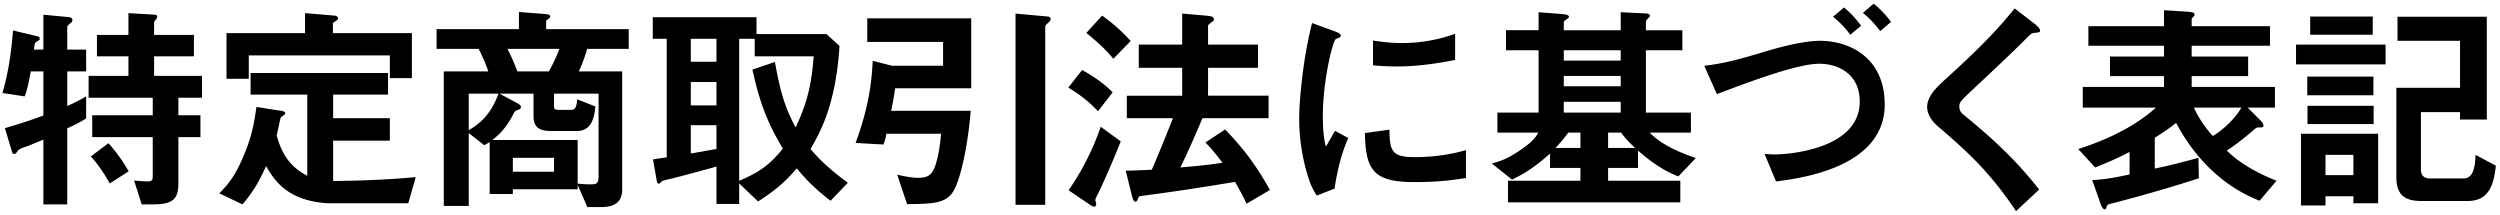 <svg xmlns="http://www.w3.org/2000/svg" width="500" height="43"><path fill-rule="evenodd" d="M492.008 22.425h-7.829v11.294c0 1.395.54 1.98 2.025 1.98h6.479c2.205 0 2.34-2.879 2.43-4.724l4.05 2.159c-.45 4.68-1.89 7.065-5.67 7.065h-9.179c-3.33 0-5.04-1.17-5.04-4.77V17.565h12.734V8.161h-12.509V3.346h17.864V23.91h-5.355v-1.485zm-32.803-13.5h17.909v3.96h-17.909v-3.96zm2.835-5.624h12.509v3.645H462.04V3.301zm-10.118 36.853c-2.745-1.125-10.799-4.5-16.694-15.569-1.035.81-1.935 1.485-4.275 2.97v6.164c2.34-.495 4.86-1.079 8.73-2.159l.09 4.094c-3.735 1.215-9.585 3.015-17.235 4.995-.945.225-1.035.27-1.215.675-.135.45-.18.54-.405.54-.359 0-.674-.72-.764-.99l-1.71-4.86c2.204-.09 4.364-.45 7.469-1.125V30.39c-2.79 1.44-4.32 2.07-6.884 3.104l-3.375-3.689c3.645-1.17 10.394-3.645 15.524-8.28h-14.624v-4.14h16.244v-2.16h-10.8V11.31h10.8V9.15h-15.119V5.236h15.119V2.041l4.905.315c.54.045 1.215.135 1.215.495 0 .27-.18.45-.315.585-.09.045-.27.27-.27.405v1.395h15.659V9.15h-15.659v2.16h11.294v3.915h-11.294v2.16h16.649v4.14h-5.445l2.655 2.655c.18.18.495.54.495.9 0 .405-.135.405-.99.405-.36 0-.405.045-.99.54-1.71 1.44-3.465 2.88-5.355 4.095 2.835 2.745 6.345 4.589 9.945 6.029l-3.375 4.005zm-3.645-18.629h-9.494c.9 1.98 2.205 3.96 3.78 5.67 1.8-1.035 4.364-3.285 5.714-5.67zM405.006 7.936c-.945.989-5.31 5.174-9.945 9.494-2.97 2.79-3.195 3.015-3.195 3.87 0 .675.27 1.17.765 1.575 5.805 4.77 10.17 8.685 15.209 15.029l-4.634 4.32c-5.31-7.92-9.72-11.879-15.525-16.874-1.935-1.62-2.25-3.15-2.25-3.96 0-1.98 1.62-3.645 3.105-5.04 6.39-5.805 10.08-9.359 14.4-14.669l4.14 3.195c.09.09.944.765.944 1.215 0 .36-.135.36-1.169.495-.54.045-.675.18-1.845 1.35zm-32.428-5.355l2.16-1.845c1.44 1.17 2.43 2.25 3.465 3.645l-2.16 1.845c-1.125-1.485-2.07-2.52-3.465-3.645zm-5.984.765l2.205-1.845c1.349 1.125 2.249 2.07 3.419 3.645l-2.16 1.8c-.945-1.26-1.844-2.295-3.464-3.6zm-11.385 32.938l-2.295-5.489c1.08.045 1.485.09 2.025.09 3.105 0 17.009-1.17 17.009-10.575 0-5.535-4.319-7.56-8.099-7.56-3.96 0-12.105 2.88-20.474 6.075l-2.52-5.67c4.184-.495 6.884-1.26 12.599-2.97 1.665-.495 6.975-2.024 10.53-2.024 5.939 0 12.959 3.374 12.959 12.734 0 12.554-16.694 14.759-21.734 15.389zm-19.549-.99c-2.295-.945-4.59-2.16-8.054-5.174v3.464h-5.985v2.565h14.444v4.32h-34.468v-4.32h14.489v-2.565h-6.075v-2.879c-3.6 3.239-5.805 4.319-7.604 5.219l-4.05-3.239c1.44-.36 3.015-.81 5.759-2.7 2.43-1.665 2.925-2.43 3.555-3.465h-8.189v-4.005h8.234V10.05h-6.524V6.046h6.524v-3.6l4.68.36c.405.045 1.395.09 1.395.585 0 .18-.315.36-.495.495-.36.225-.54.405-.54.585v1.575h11.385v-3.6l4.679.225c.36 0 1.17.045 1.17.45 0 .18-.225.405-.36.54-.045.045-.45.405-.45.72v1.665h7.29v4.004h-7.29v12.465h9v4.005h-8.235c2.295 2.43 6.12 4.05 9.225 5.085l-3.51 3.689zm-24.569-5.714h4.995v-3.06h-2.43c-1.035 1.395-1.665 2.115-2.565 3.06zm13.05-19.53h-11.385v2.07h11.385v-2.07zm0 5.13h-11.385v2.07h11.385v-2.07zm0 5.175h-11.385v2.16h11.385v-2.16zm.09 6.165h-2.61v3.06h5.4c-1.665-1.53-2.34-2.43-2.79-3.06zm-41.216 9.899c-8.19 0-9.899-2.205-10.034-9.809l4.904-.675c.045 4.275.495 5.49 5.04 5.49 5.13 0 8.64-.945 10.26-1.395v5.579c-2.385.36-5.4.81-10.17.81zm-3.6-23.129c-.36 0-2.43 0-4.815-.225V8.116c1.305.179 3.33.494 5.76.494 5.265 0 8.955-1.259 10.665-1.844v5.219c-2.07.405-6.615 1.305-11.61 1.305zm-12.419 12.87l2.655 1.44c-1.62 3.69-2.295 7.244-2.745 10.124l-3.555 1.395c-.72-1.17-1.125-1.89-1.665-3.555-1.35-4.184-1.845-8.369-1.845-11.834 0-2.88.36-6.21.675-8.865.63-4.86 1.26-7.604 1.89-10.259l4.59 1.665c.315.135 1.17.45 1.17.81 0 .09-.045.27-.225.405-.09.045-.675.27-.765.315-.675.405-2.61 8.549-2.61 15.344 0 .765 0 4.23.63 6.165.54-.945.81-1.395 1.8-3.15zm-21.966-.27c2.745 2.88 5.625 6.12 8.955 12.104l-4.68 2.745c-1.035-2.205-1.755-3.375-2.295-4.365-7.019 1.17-11.159 1.8-18.224 2.745-.9.135-1.035.135-1.125.45-.225.585-.315.765-.585.765-.36 0-.54-.675-.63-.945l-1.305-5.265c1.845 0 4.095-.135 5.22-.18 1.845-4.274 3.06-7.379 4.23-10.304h-9.225v-4.5h11.07v-5.58h-8.685V8.925h8.685V2.716l4.725.405c.81.09 1.62.135 1.62.72 0 .225-.18.45-.54.675-.495.36-.63.495-.63.675v3.734h9.989v4.635h-9.989v5.58h12.104v4.5h-13.229c-1.395 3.33-2.835 6.615-4.41 9.854 4.635-.405 6.075-.585 8.414-.944-1.529-2.025-2.294-2.925-3.419-4.05l3.959-2.61zM217.267 6.586l3.149-3.465c1.485 1.035 3.735 2.835 5.715 5.085l-3.465 3.554c-.81-.99-2.115-2.52-5.399-5.174zm2.34 15.659c-1.935-2.025-3.645-3.33-5.94-4.725l2.745-3.51c1.98 1.035 4.409 2.7 6.119 4.455l-2.924 3.78zM209.048 5.326v35.638h-5.94V2.716l6.39.585c.225 0 .63.135.63.495 0 .315-.45.765-.54.81-.45.405-.54.495-.54.72zm-30.824 16.829h15.93c-.72 8.325-2.25 13.724-3.195 15.569-1.395 2.835-3.69 3.06-9.54 3.105l-1.98-5.895c2.43.585 3.735.63 4.185.63 2.205 0 2.835-.765 3.465-2.52.495-1.439.945-3.959 1.125-6.299h-10.935c-.18.99-.225 1.215-.585 2.16l-5.579-.315c2.52-6.795 3.24-11.925 3.42-16.425l3.869.99h10.215v-4.77h-15.164V3.661h20.789v13.994h-15.21c-.315 2.07-.585 3.555-.81 4.5zm-12.119 17.999c-2.835-2.205-4.59-3.87-6.75-6.48-2.475 2.88-4.455 4.5-7.74 6.615l-3.78-3.6v4.095h-4.544v-7.47c-2.565.72-8.055 2.205-9.45 2.52-.405.09-1.35.27-1.485.45-.27.27-.45.45-.585.45-.225 0-.36-.18-.45-.765l-.72-4.094c1.26-.18 1.395-.225 2.745-.405V7.756h-2.79v-4.32H151.3v3.375h13.995l2.61 2.384c-.765 11.79-3.825 17.19-5.805 20.61 2.025 2.34 3.825 4.049 7.47 6.749l-3.465 3.6zM143.291 7.756h-5.13v4.589h5.13V7.756zm0 8.639h-5.13v4.68h5.13v-4.68zm0 8.64h-5.13v5.67c3.375-.585 4.005-.72 5.13-.9v-4.77zm19.439-13.77h-11.79V7.756h-3.105v28.393c4.14-1.71 6.3-3.374 8.73-6.434-3.105-5.22-4.635-9.18-6.075-15.795l4.5-1.53c1.215 6.93 2.34 9.72 4.14 13.095 2.25-4.77 3.195-8.505 3.6-14.22zm-46.975 3.015h8.684v23.624c0 2.43-1.395 3.51-4.275 3.51h-2.7l-1.934-4.455v.9h-12.96v.945h-4.635V28.41c-.495.315-.675.405-1.08.63l-3.105-2.43v14.579h-4.994V14.28h8.909a33.86 33.86 0 0 0-1.935-4.5h-8.414V5.821h16.469v-3.42l5.31.405c.36.045.945.09.945.495 0 .27-.27.45-.81.81v1.71h16.514V9.78h-8.325a26.673 26.673 0 0 1-1.664 4.5zM102.57 34.349h8.235V31.56h-8.235v2.789zm-8.82-15.614v7.29c1.575-.9 4.32-2.7 5.94-7.29h-5.94zm10.08 3.15c-.72.27-.81.27-1.125.855-1.575 3.06-2.925 4.185-4.23 5.265h17.055v8.729c1.214.09 1.529.135 2.429.135 1.35 0 1.755-.09 1.755-1.62V18.735h-8.909V21.3c0 .54.225.675.99.675h2.43c.675 0 1.08-.27 1.215-2.115l3.644 1.44c-.225 1.89-.585 4.905-3.734 4.905h-5.175c-2.61 0-3.465-1.035-3.465-2.97v-4.5h-6.795l3.51 1.89c.18.09.765.405.765.765 0 .225-.18.45-.36.495zM101.49 9.78c.675 1.305 1.26 2.565 1.98 4.5h6.3a31.904 31.904 0 0 0 2.115-4.5H101.49zM66.043 40.649c-2.475 0-5.489-.675-7.559-1.845-2.97-1.62-4.365-4.05-5.265-5.58-1.755 3.87-3.015 5.625-4.725 7.65l-4.635-2.205c1.62-1.665 3.015-3.15 4.815-7.379 1.845-4.275 2.25-7.335 2.61-9.9l5.175.81c.18.045.585.18.585.45s-.45.45-.9.855c-.18.63-.495 2.295-.81 3.555 1.35 5.13 3.915 6.884 6.119 8.099V18.915H50.114v-4.32h27.494v4.32h-10.98v4.725h11.34v4.5h-11.34v8.054c6.84-.045 11.97-.36 16.515-.765l-1.485 5.22H66.043zm11.925-29.564H49.754v4.68h-4.455V6.631h15.704V2.626l5.94.495c.18 0 .675.135.675.585 0 .27-.585.54-1.035.9v2.025h15.795v8.999h-4.41v-4.545zm-42.291 11.97h4.41v4.365h-4.41v9.224c0 3.06-.99 4.23-5.04 4.23h-2.295l-1.53-4.77c1.395.135 2.295.18 2.745.18.72 0 .99-.225.99-.9V27.42H18.443v-4.365h12.104v-3.51H17.723V15.18h7.964v-3.915h-6.3V6.991h6.3V2.626l5.31.315c.225 0 .45.18.45.405 0 .18-.09.36-.18.45-.225.225-.45.495-.45.81v2.385h7.965v4.274h-7.965v3.915h9.585v4.365h-4.725v3.51zM13.448 40.874h-4.77V27.915c-1.305.54-2.97 1.26-3.42 1.395-.585.18-1.44.495-1.62.765-.36.495-.495.72-.81.72-.225 0-.36-.18-.405-.36L.983 25.62a97.002 97.002 0 0 0 7.695-2.52v-8.82h-2.52c-.585 3.195-.9 4.185-1.215 4.995L.488 18.6c1.395-4.68 1.89-9.585 2.115-12.509l4.905 1.17c.225.045.45.225.45.45s-.18.36-.72.674c-.27.225-.315.36-.45 1.53h1.89V2.941l5.22.495c.315.045.585.27.585.63 0 .18-.18.45-.36.54-.315.27-.675.54-.675.855v4.454h3.78v4.365h-3.78v6.93c1.71-.765 2.7-1.305 3.78-1.935v4.41c-1.35.855-2.295 1.305-3.78 1.98v15.209zm12.284-6.615l-3.78 2.43c-1.71-3.06-3.015-4.544-3.78-5.399l3.51-2.655c1.89 2.07 3.195 4.14 4.05 5.624zm198.419-5.984c-1.215 3.105-3.69 8.819-4.5 10.349-.18.36-.584 1.125-.584 1.395 0 .135.18.675.18.81s-.091.495-.405.495c-.315 0-.675-.27-1.035-.495l-4.095-2.79c2.25-3.15 4.77-7.784 6.434-12.689l4.005 2.925zm237.304-12.96h13.229v3.735h-13.229v-3.735zm13.274 9.495H461.5v-3.645h13.229v3.645zm.9 15.839h-4.95v-1.395h-5.58v1.845h-4.904V26.745h15.434v13.904zm-4.95-9.674h-5.58v4.049h5.58v-4.049z"/></svg>